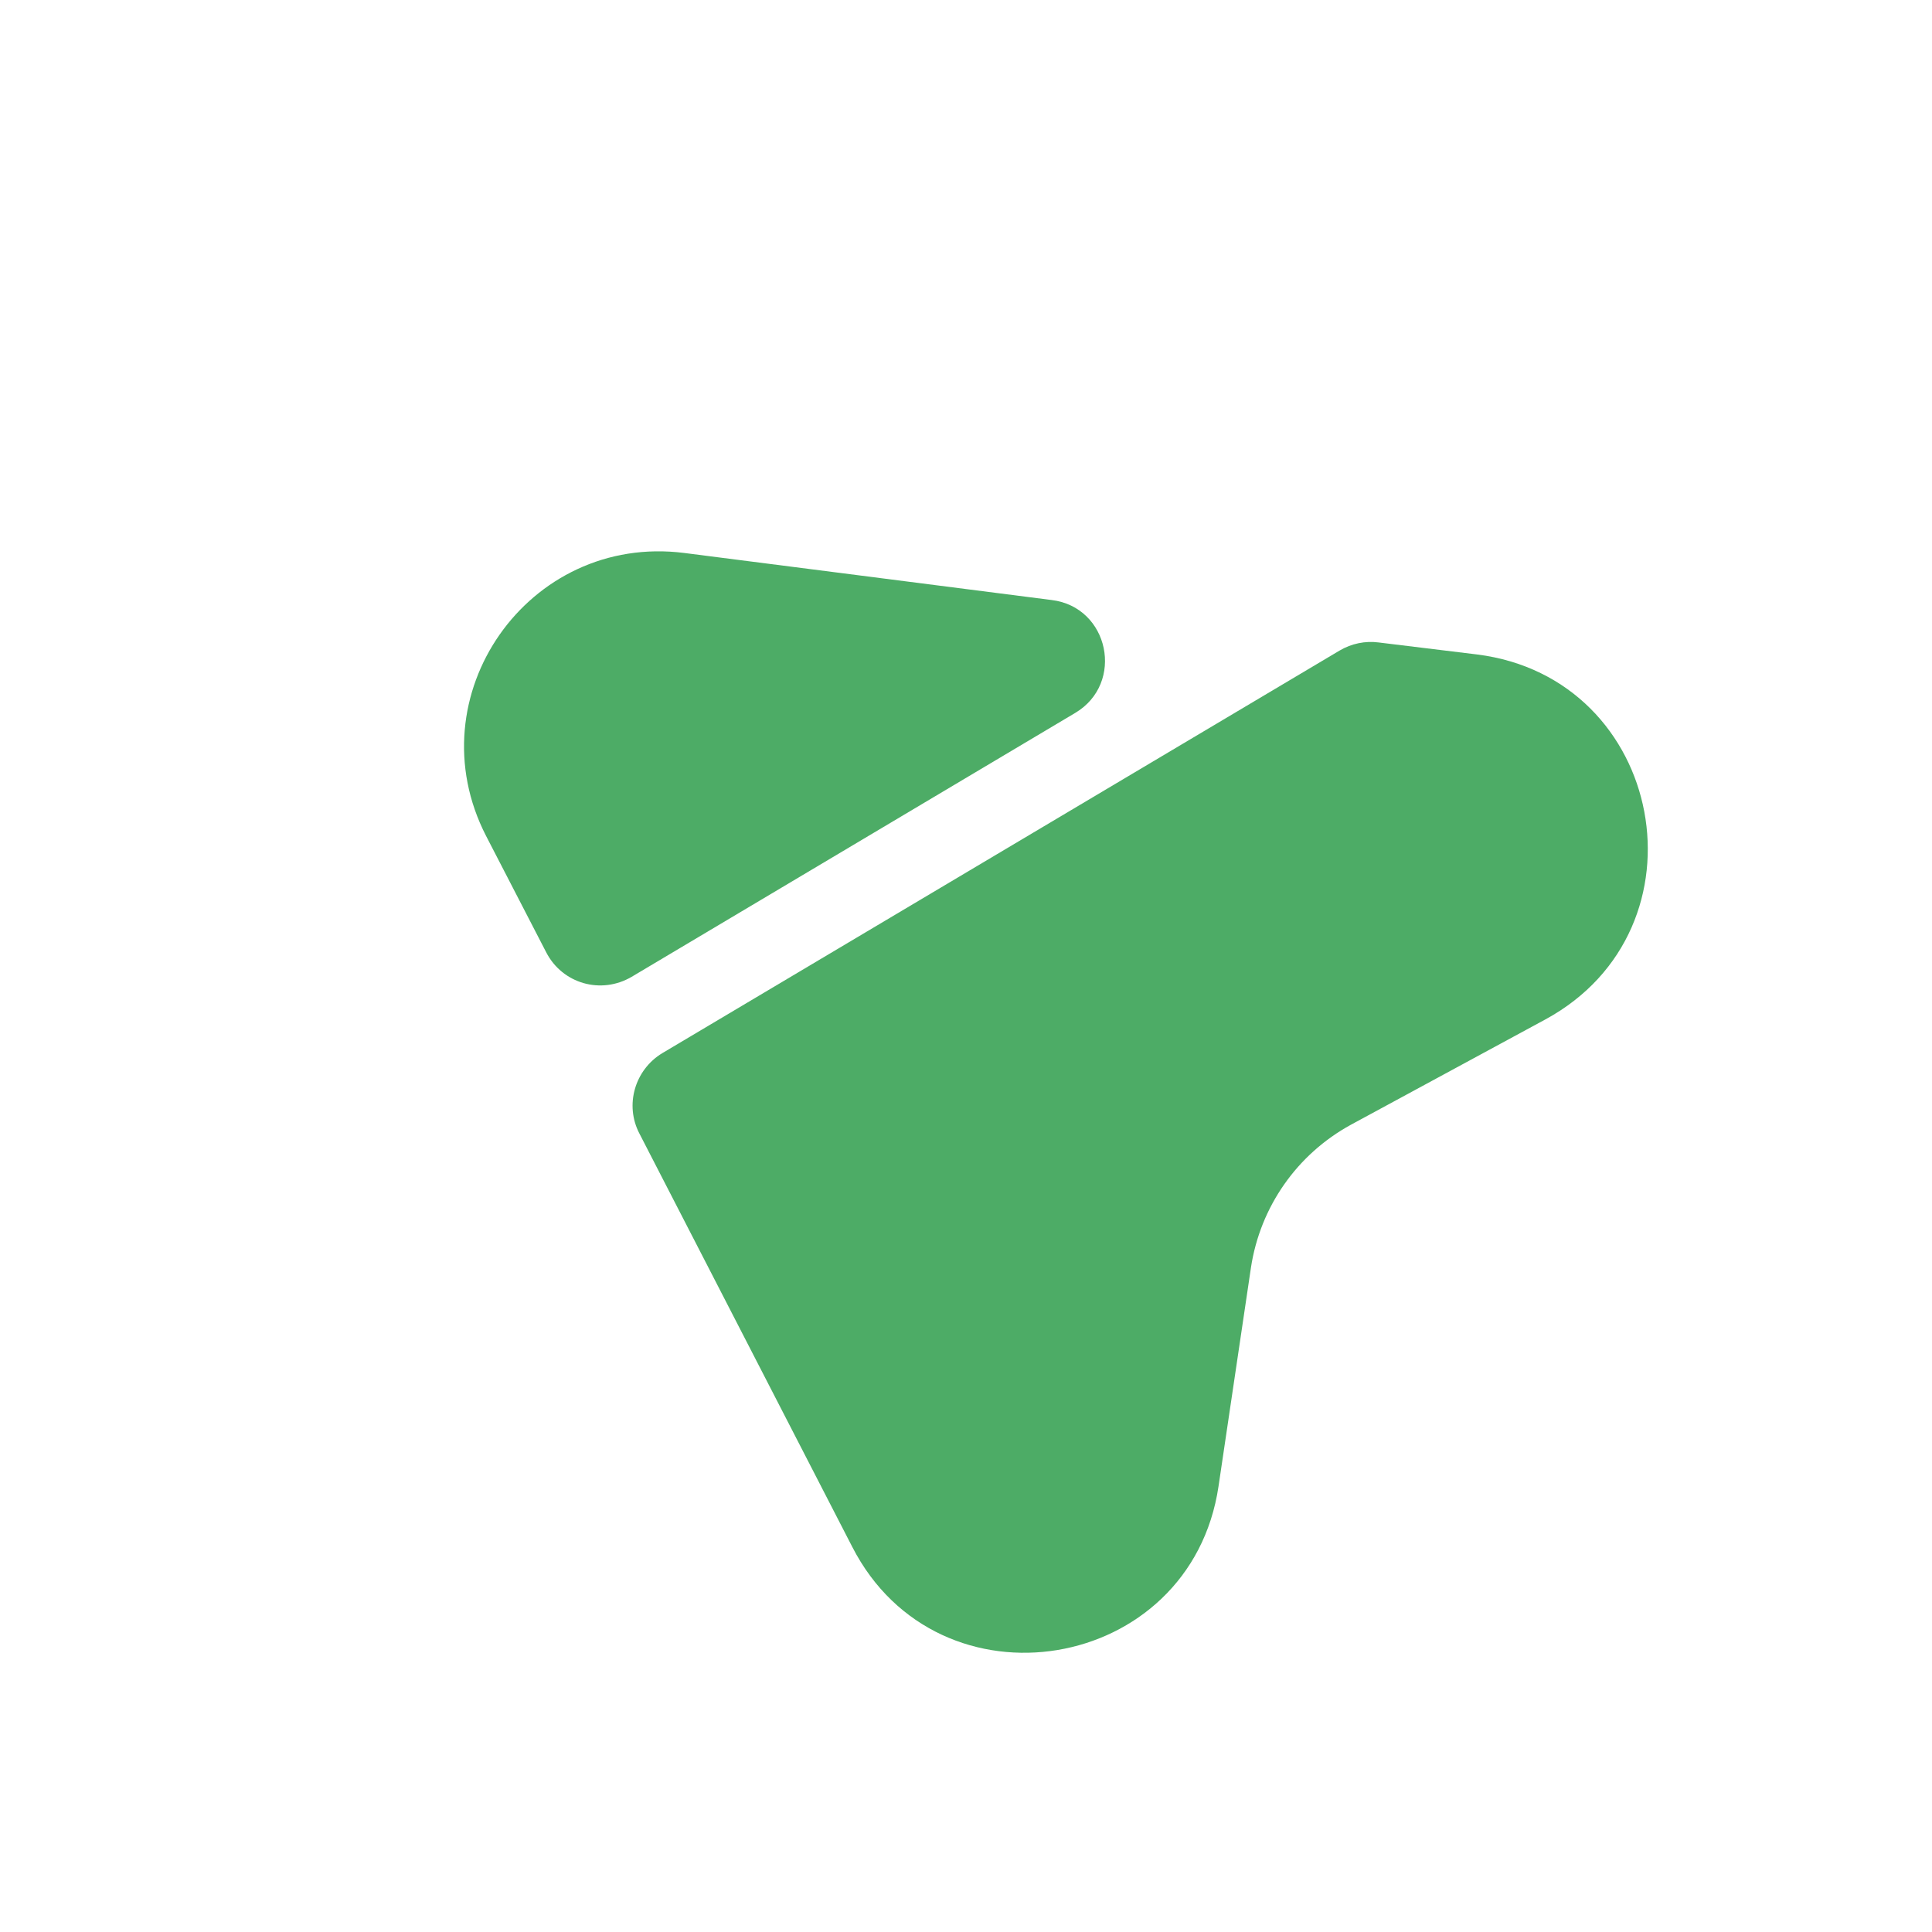 <?xml version="1.0" encoding="UTF-8"?> <svg xmlns="http://www.w3.org/2000/svg" width="51" height="51" viewBox="0 0 51 51" fill="none"><g clip-path="url(#clip0_88_654)"><path d="M32.166 39.234L33.022 33.461C33.266 31.856 34.239 30.467 35.663 29.689L40.795 26.91C45.198 24.518 43.956 17.898 38.989 17.276L36.391 16.959C36.038 16.913 35.675 16.988 35.362 17.173L17.484 27.8C16.754 28.241 16.487 29.171 16.878 29.921L22.496 40.831C24.778 45.286 31.433 44.177 32.166 39.234Z" fill="#4DAC66"></path><path d="M16.675 25.785L28.382 18.82C29.698 18.038 29.279 16.023 27.76 15.839L18.063 14.597C13.943 14.074 10.931 18.375 12.832 22.068L14.418 25.138C14.844 25.967 15.866 26.261 16.675 25.785Z" fill="#4DAC66"></path></g><defs><clipPath id="clip0_88_654"><rect width="36" height="36" fill="white" transform="translate(20.649) rotate(35)"></rect></clipPath></defs></svg> 